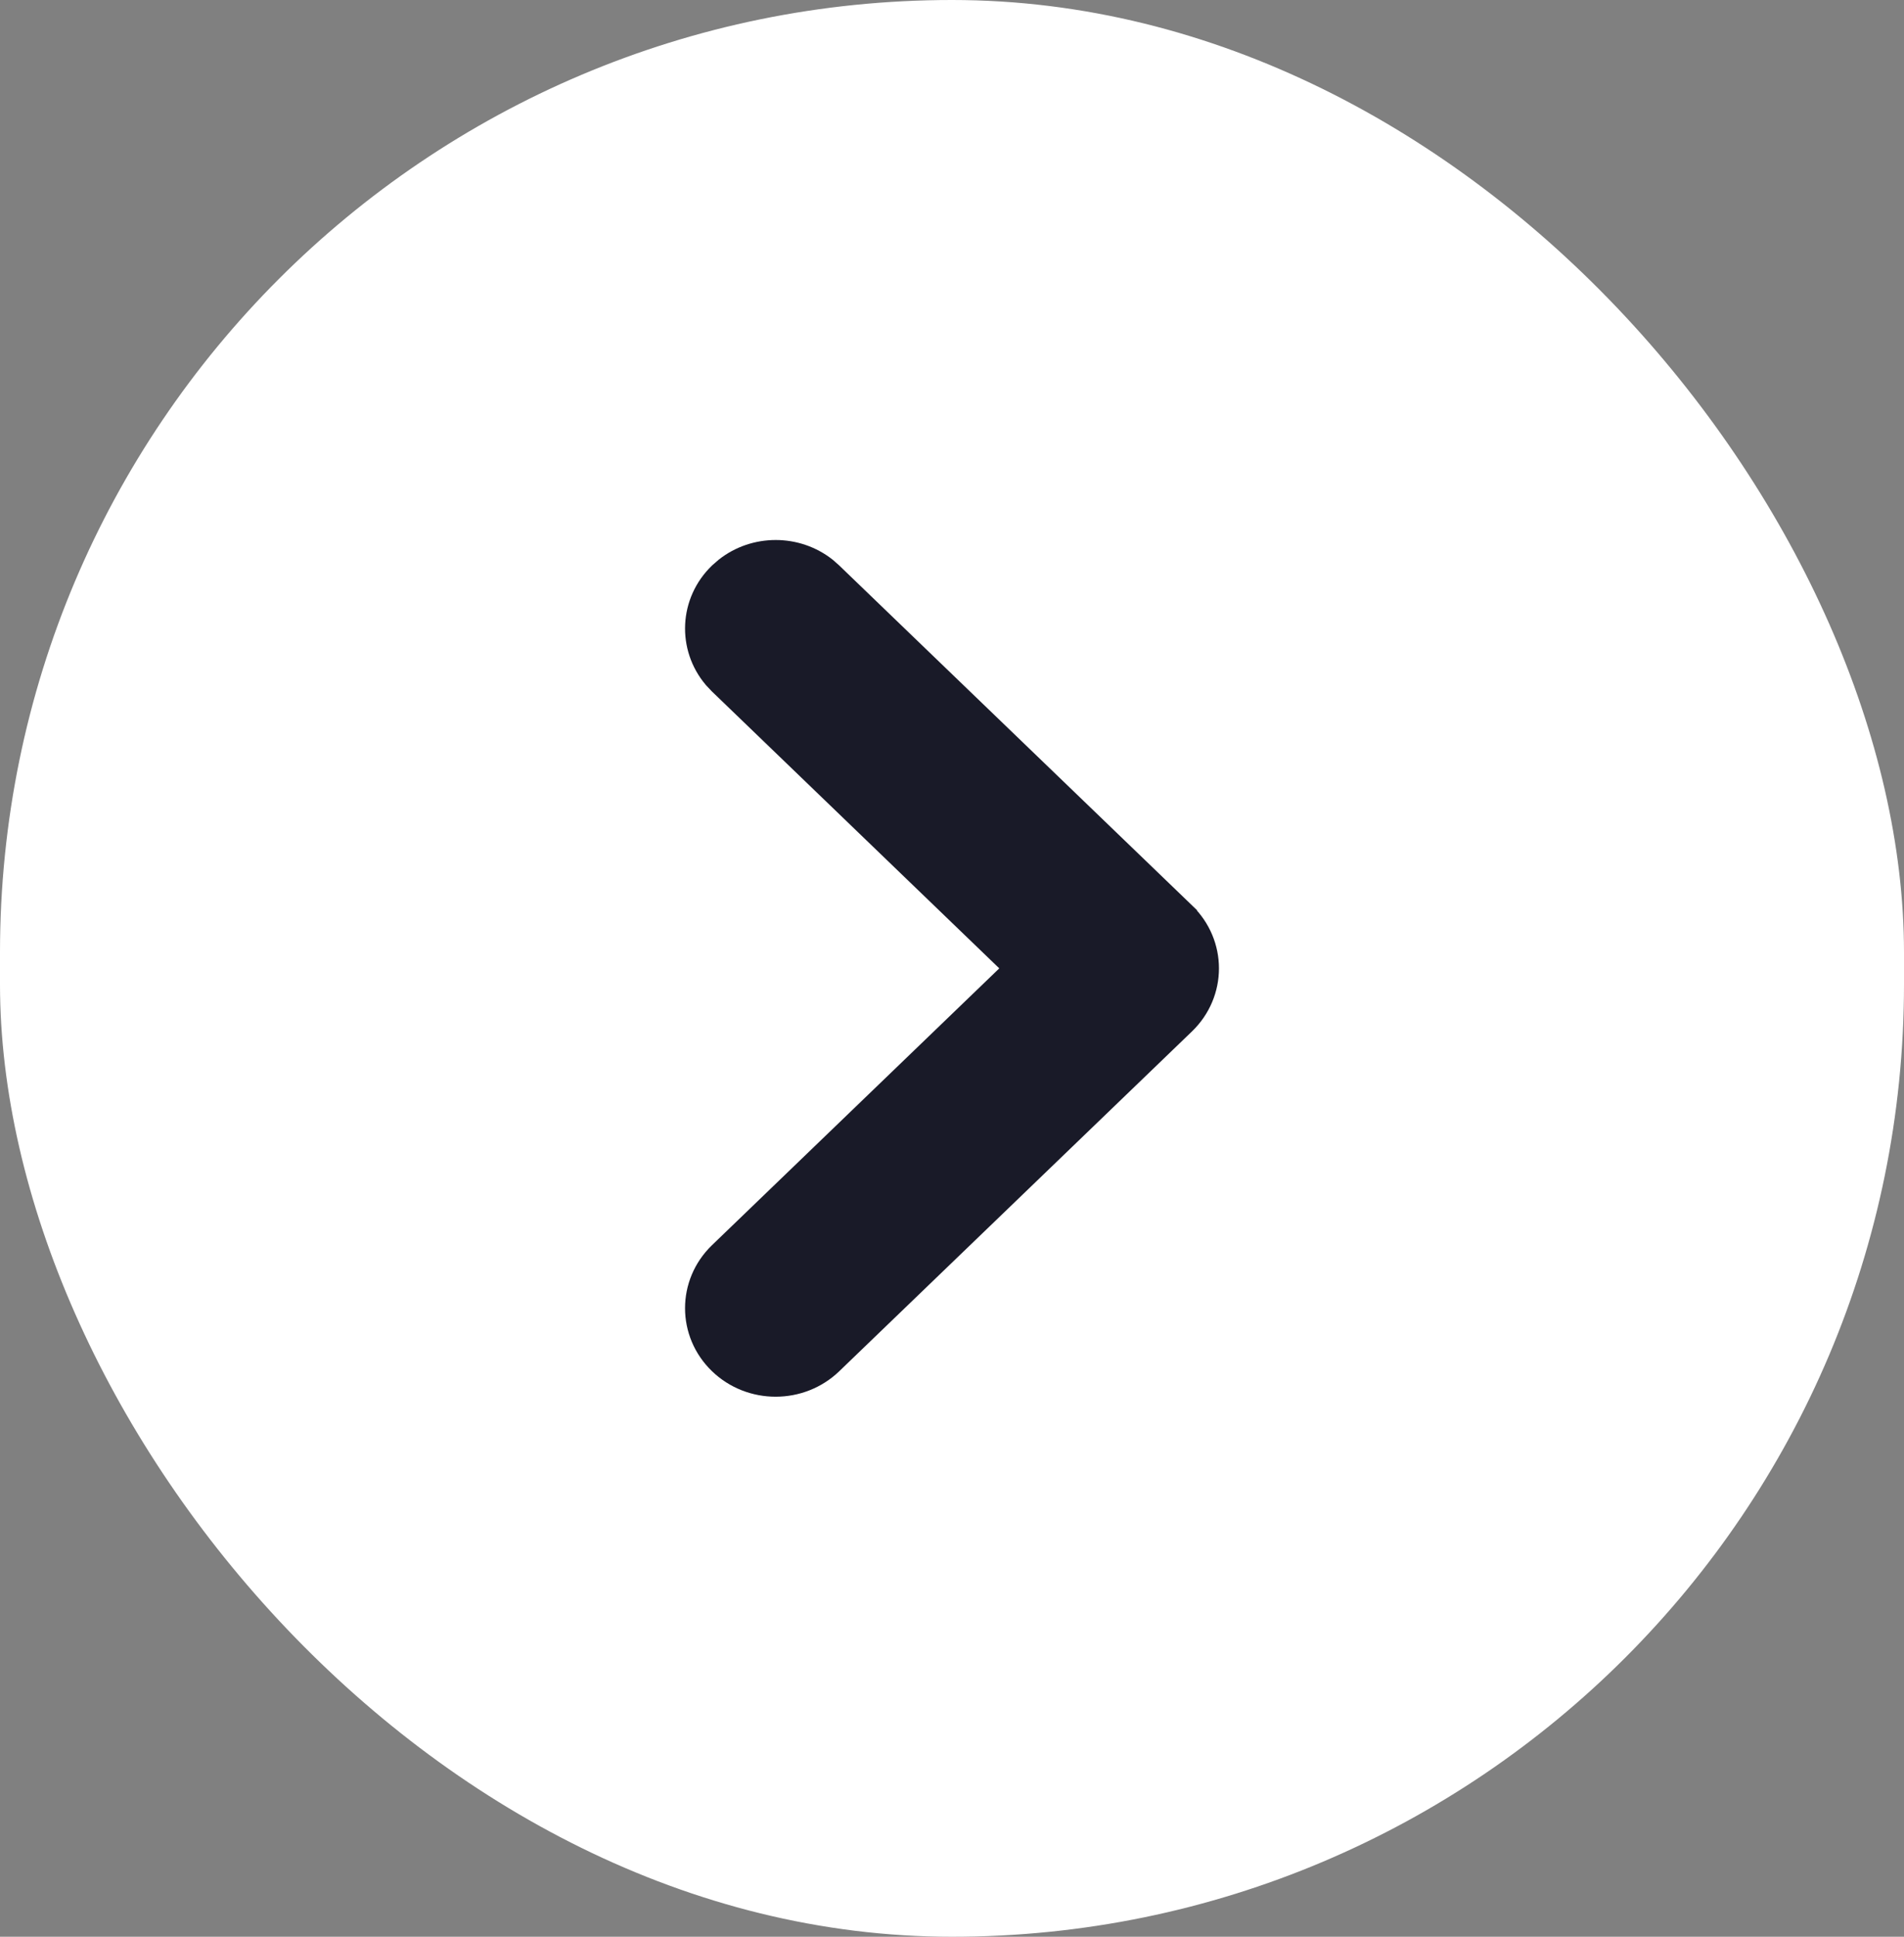 <svg xmlns="http://www.w3.org/2000/svg" width="60" height="61" fill="none" viewBox="0 0 60 61"><rect x="0" y="0" width="60" height="61" fill="#808080" stroke="none"/><rect width="60" height="61" fill="#fff" rx="30"/><path fill="#191a28" stroke="#191a28" stroke-width="1.045" d="M22.638 21.233C21.884 20.34 21.938 19.018 22.8 18.188L22.977 18.034C23.829 17.363 25.056 17.363 25.909 18.033L26.085 18.188L37.2 28.891V28.892C37.658 29.333 37.89 29.915 37.89 30.5C37.89 31.086 37.657 31.668 37.2 32.109L26.085 42.812C25.176 43.687 23.709 43.688 22.8 42.812C21.88 41.926 21.88 40.48 22.8 39.594L32.243 30.5L22.8 21.405L22.638 21.233Z"/></svg>